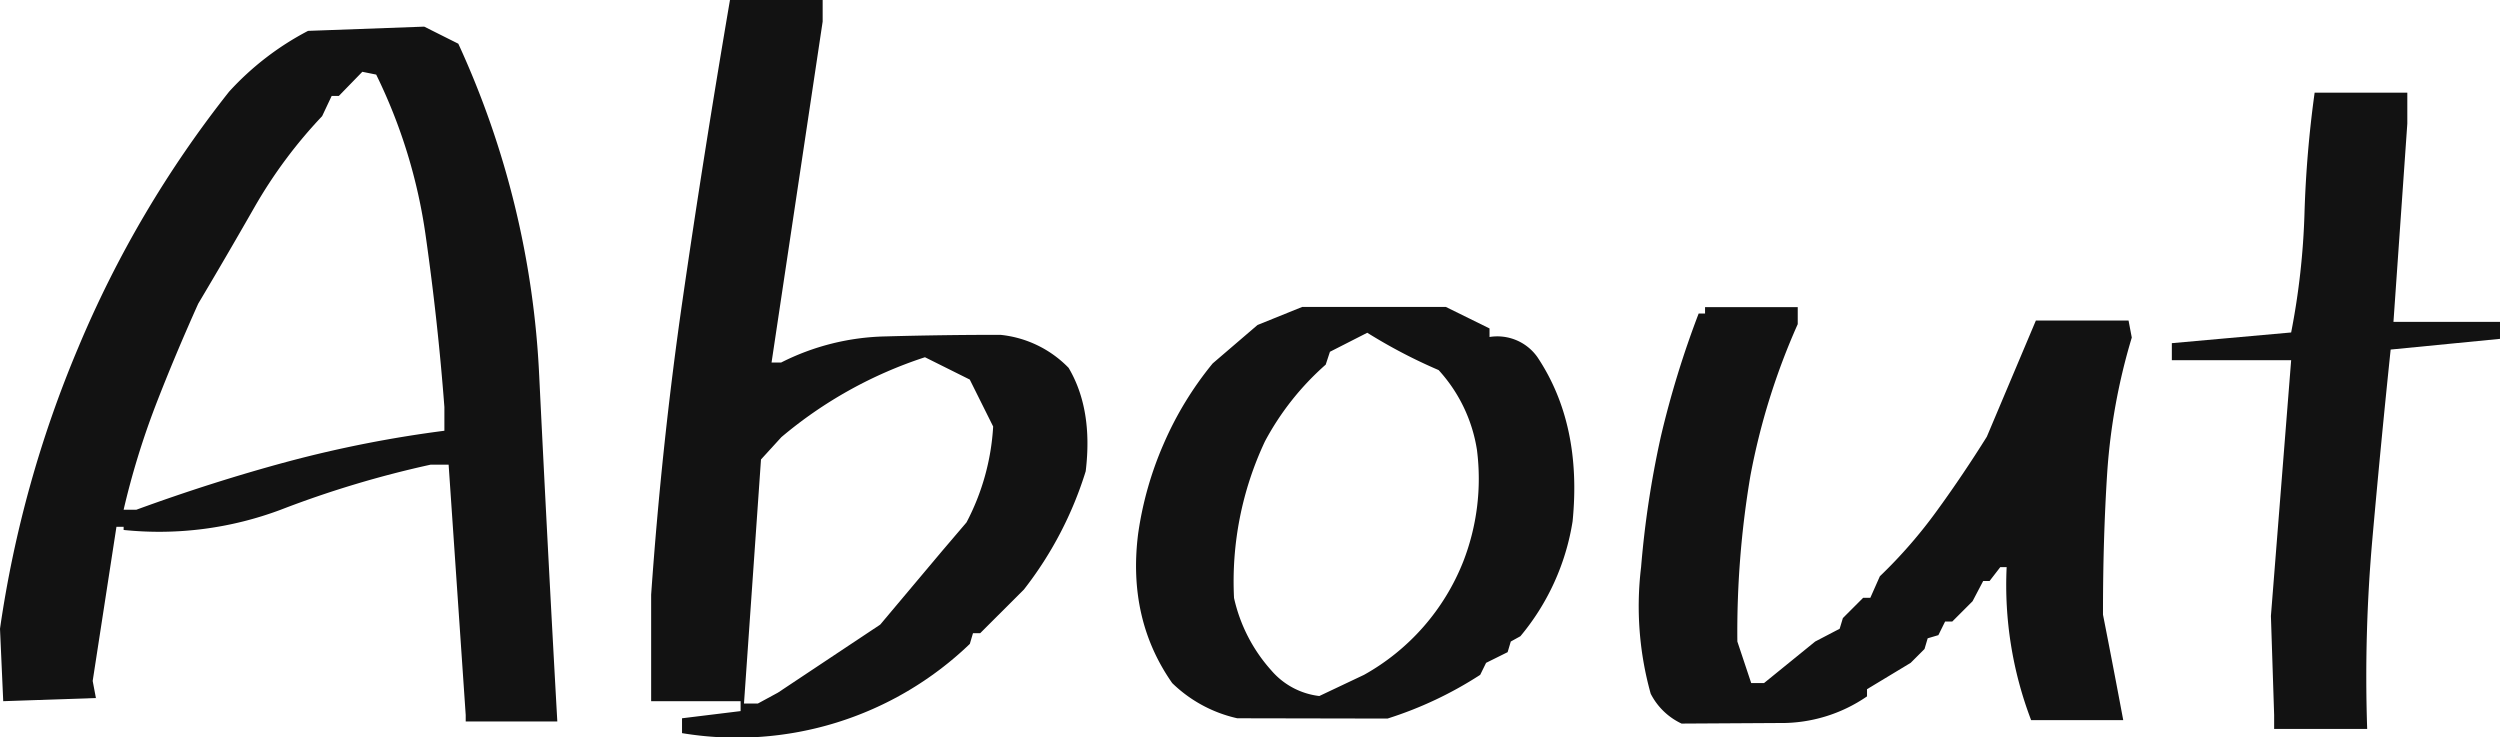 <svg xmlns="http://www.w3.org/2000/svg" viewBox="0 0 348.23 102.67"><defs><style>.cls-1{fill:#121212;}</style></defs><g id="レイヤー_2" data-name="レイヤー 2"><g id="レイヤー_1-2" data-name="レイヤー 1"><path class="cls-1" d="M64.87,100.49V99.6L62.49,64.72H60A143,143,0,0,0,39.11,71a48.22,48.22,0,0,1-21.89,2.82v-.44h-1L12.91,94.85l.45,2.38L.45,97.67,0,87.58A158.88,158.88,0,0,1,10.91,48.39a151.51,151.51,0,0,1,21-35.62,39.77,39.77,0,0,1,11-8.47l16.18-.59,4.75,2.38A124.34,124.34,0,0,1,75.11,52.4q1.19,24.34,2.52,48.09ZM61.9,60V56.7Q61,44.83,59.3,32.88a74.44,74.44,0,0,0-6.9-22.49L50.47,10,47.2,13.36h-1l-1.33,2.82A66.28,66.28,0,0,0,35.48,28.8q-4,7-7.87,13.5-3.27,7.28-5.94,14.18A110.31,110.31,0,0,0,17.22,71H19q10.55-3.86,21-6.68A166.74,166.74,0,0,1,61.9,60Z"/><path class="cls-1" d="M95,102.12v-2.07l8.16-1V97.67H90.7V82.83q1.47-20.93,4.37-41T101.68,0h12.91V3l-7.12,47.5h1.33a33.66,33.66,0,0,1,14.55-3.64q7.88-.22,16-.22a15.39,15.39,0,0,1,9.5,4.6q3.42,5.79,2.38,14.4a51.42,51.42,0,0,1-8.61,16.48l-6.09,6.08h-1l-.44,1.49A46.81,46.81,0,0,1,95,102.12Zm13.36-5.64L122.61,87l8.61-10.24,3.41-4a32.71,32.71,0,0,0,3.71-13.35l-3.26-6.54-6.24-3.11a59.64,59.64,0,0,0-20,11.13L106,64l-2.37,34h1.93Z"/><path class="cls-1" d="M172.34,100.05a18.91,18.91,0,0,1-9.06-4.9q-6.24-8.91-4.75-20.78a48.06,48.06,0,0,1,3.56-12.55,47.17,47.17,0,0,1,6.83-11.2l6.24-5.35,6.23-2.52h20l6.09,3v1.19a6.83,6.83,0,0,1,6.68,2.82q6.23,9.35,4.89,22.86a33,33,0,0,1-7.27,16l-1.34.74L210,90.84l-3,1.49L206.18,94a53.23,53.23,0,0,1-12.91,6.09ZM190,94a31.2,31.2,0,0,0,13.8-15.73,31.82,31.82,0,0,0,1.93-15.59,21.34,21.34,0,0,0-5.34-11.13,73.28,73.28,0,0,1-9.94-5.2L185.25,49l-.59,1.79a38.18,38.18,0,0,0-8.46,10.68,45.82,45.82,0,0,0-4.31,21.82,22.36,22.36,0,0,0,5.2,10.1,10.38,10.38,0,0,0,6.68,3.56Z"/><path class="cls-1" d="M234.23,100.79a9.22,9.22,0,0,1-4.3-4.16A45.25,45.25,0,0,1,228.59,79a135.07,135.07,0,0,1,2.75-18.18,133.06,133.06,0,0,1,5.27-17.15h.89v-.89h12.91v2.37a94.45,94.45,0,0,0-6.6,21.16A130.68,130.68,0,0,0,242,89.36l1.93,5.79h1.78l7.13-5.79,3.41-1.78.45-1.49,2.82-2.82h1l1.33-3a67.48,67.48,0,0,0,8-9.2q3.63-5,6.9-10.24l6.83-16.18h12.91l.45,2.37a84.76,84.76,0,0,0-3.42,18.78q-.6,9.28-.59,19.82,1.49,7.57,2.82,14.69H282.92A52.75,52.75,0,0,1,279.51,79h-.89l-1.49,1.93h-.89l-1.48,2.82-2.82,2.82h-1L270,88.47l-1.49.44-.44,1.49-1.93,1.93L260.06,96v1a21,21,0,0,1-12.24,3.71Z"/><path class="cls-1" d="M316.77,101.53V99.6l-.45-13.8,2.82-35.63H302.52V47.8l16.62-1.49A102.32,102.32,0,0,0,321,29.61a156.54,156.54,0,0,1,1.41-16.7h12.91v4.31l-1.93,27.61h14.84V47.2L333,48.69q-1.35,12.92-2.53,26.2a217.15,217.15,0,0,0-.74,26.64Z"/></g></g></svg>
